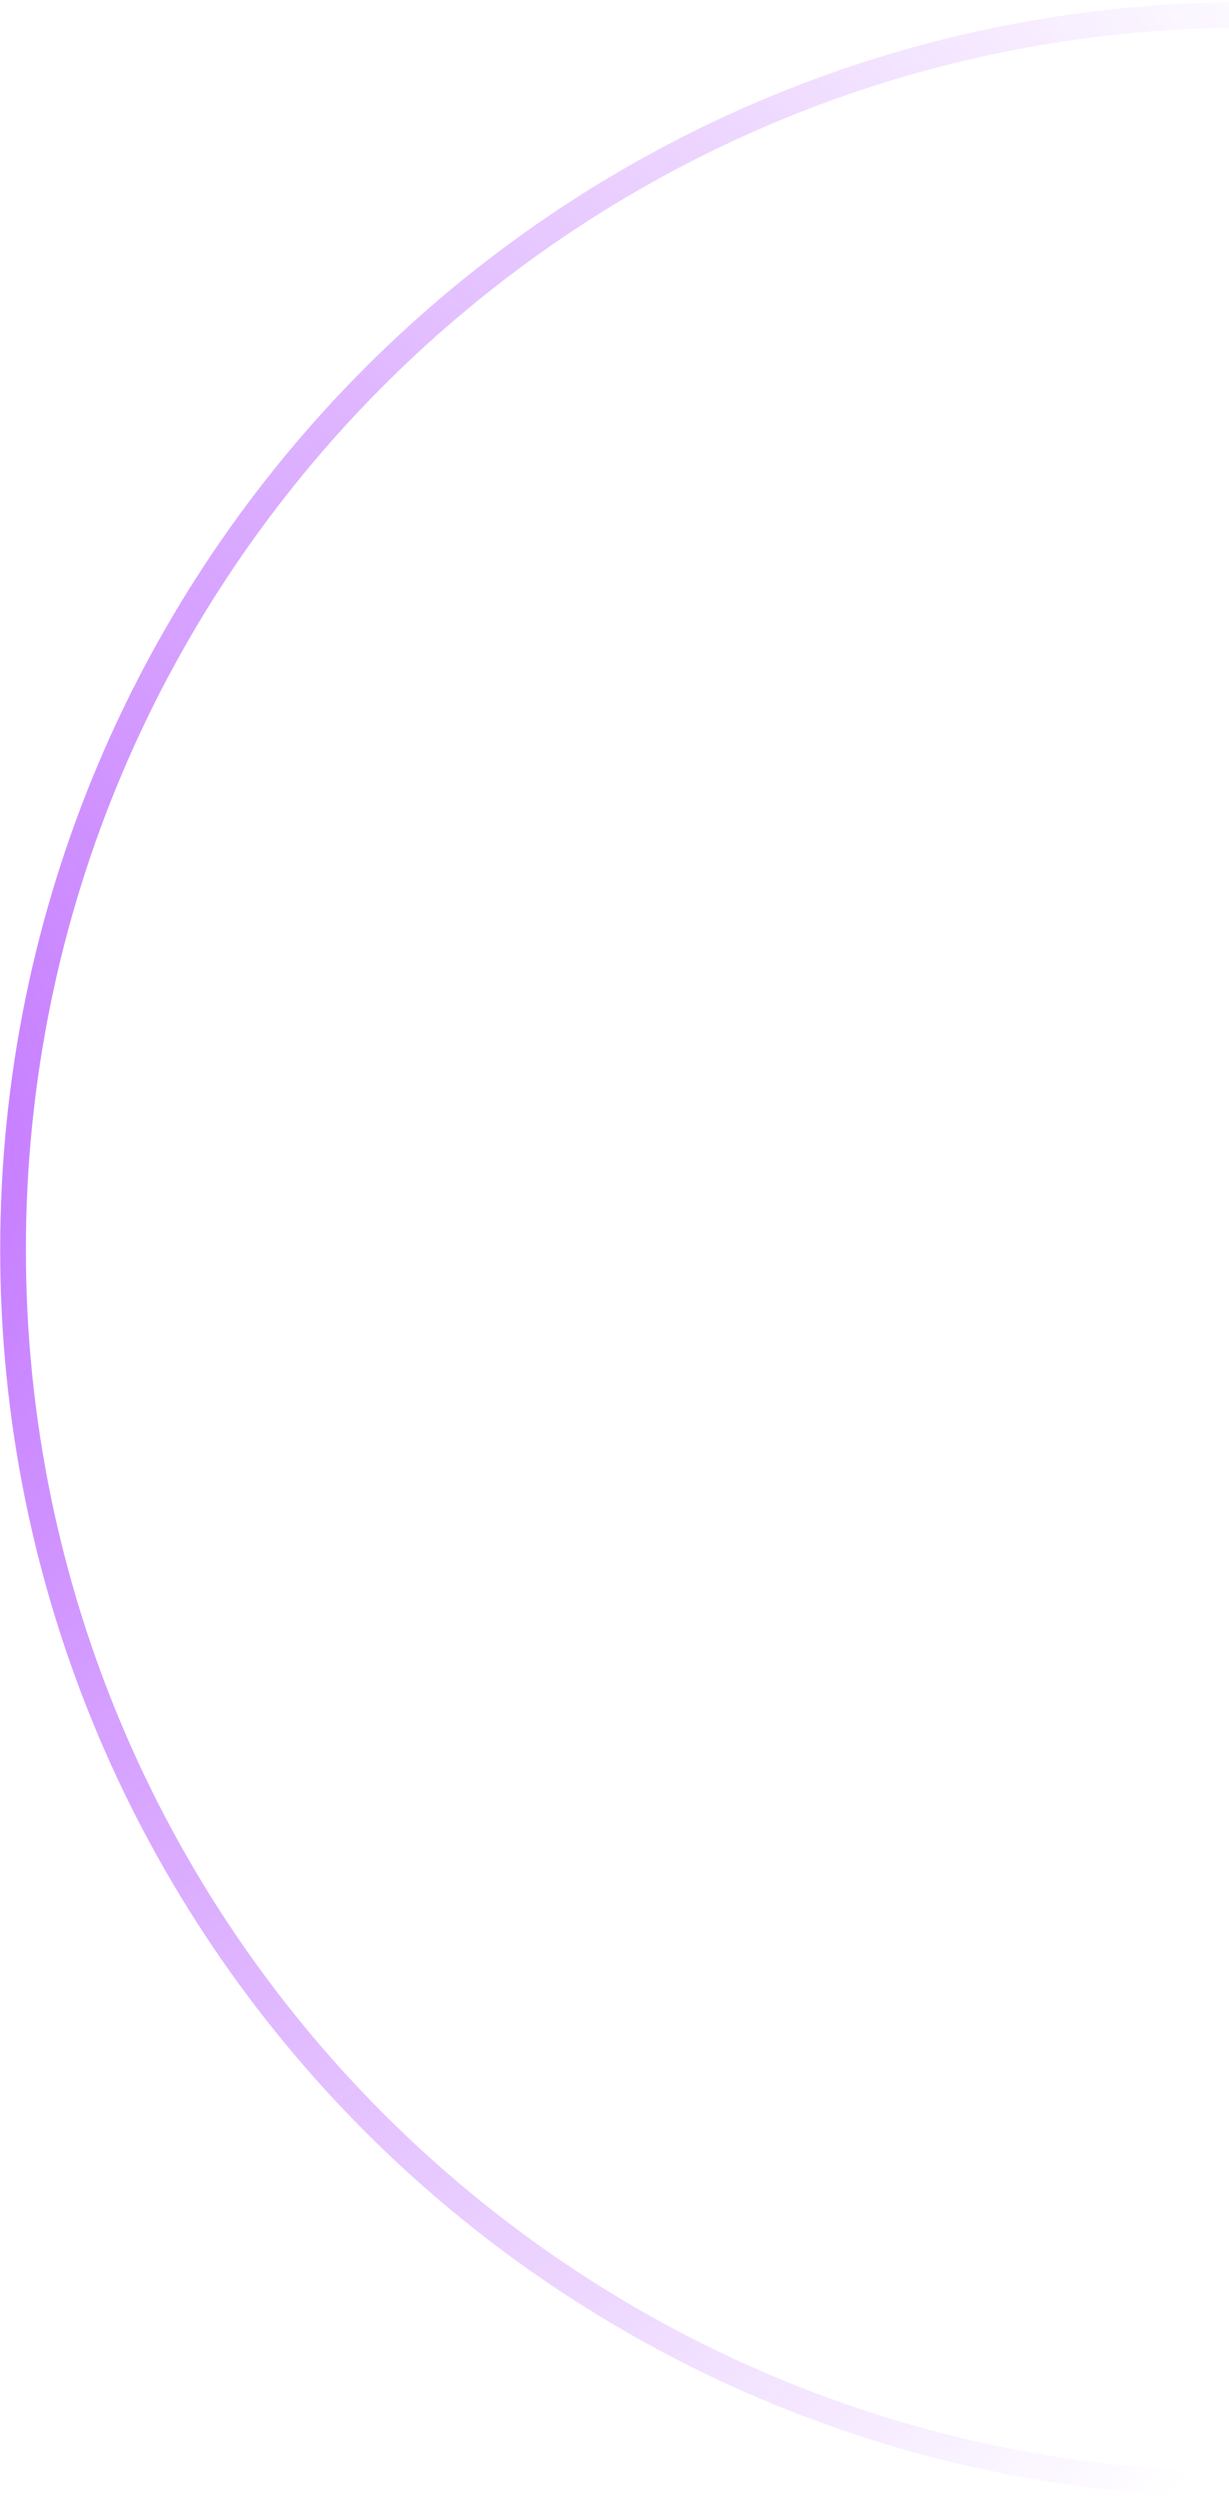 <svg xmlns="http://www.w3.org/2000/svg" fill="none" viewBox="0 0 322.694 656" style="max-height: 500px" width="322.694" height="656">
<g clip-path="url(#clip0_1_494)">
<g clip-path="url(#clip1_1_494)">
<path stroke-width="6.75" stroke-opacity="0.6" stroke="url(#paint0_radial_1_494)" d="M3.425 327.905C3.425 506.845 148.485 651.905 327.425 651.905C506.365 651.905 651.425 506.845 651.425 327.905C651.425 148.965 506.365 3.905 327.425 3.905C148.485 3.905 3.425 148.965 3.425 327.905Z"/>
</g>
</g>
<defs>
<radialGradient gradientTransform="translate(-64.497 297.53) rotate(-12.549) scale(512.59)" gradientUnits="userSpaceOnUse" r="1" cy="0" cx="0" id="paint0_radial_1_494">
<stop stop-color="#950EFF"/>
<stop stop-color="#950EFF" offset="0"/>
<stop stop-opacity="0" stop-color="#950EFF" offset="1"/>
</radialGradient>
<clipPath id="clip0_1_494">
<rect transform="translate(0.05 0.53)" fill="white" height="654.75" width="654.75"/>
</clipPath>
<clipPath id="clip1_1_494">
<rect transform="translate(0.05 0.53)" fill="white" height="654.75" width="654.75"/>
</clipPath>
</defs>
</svg>